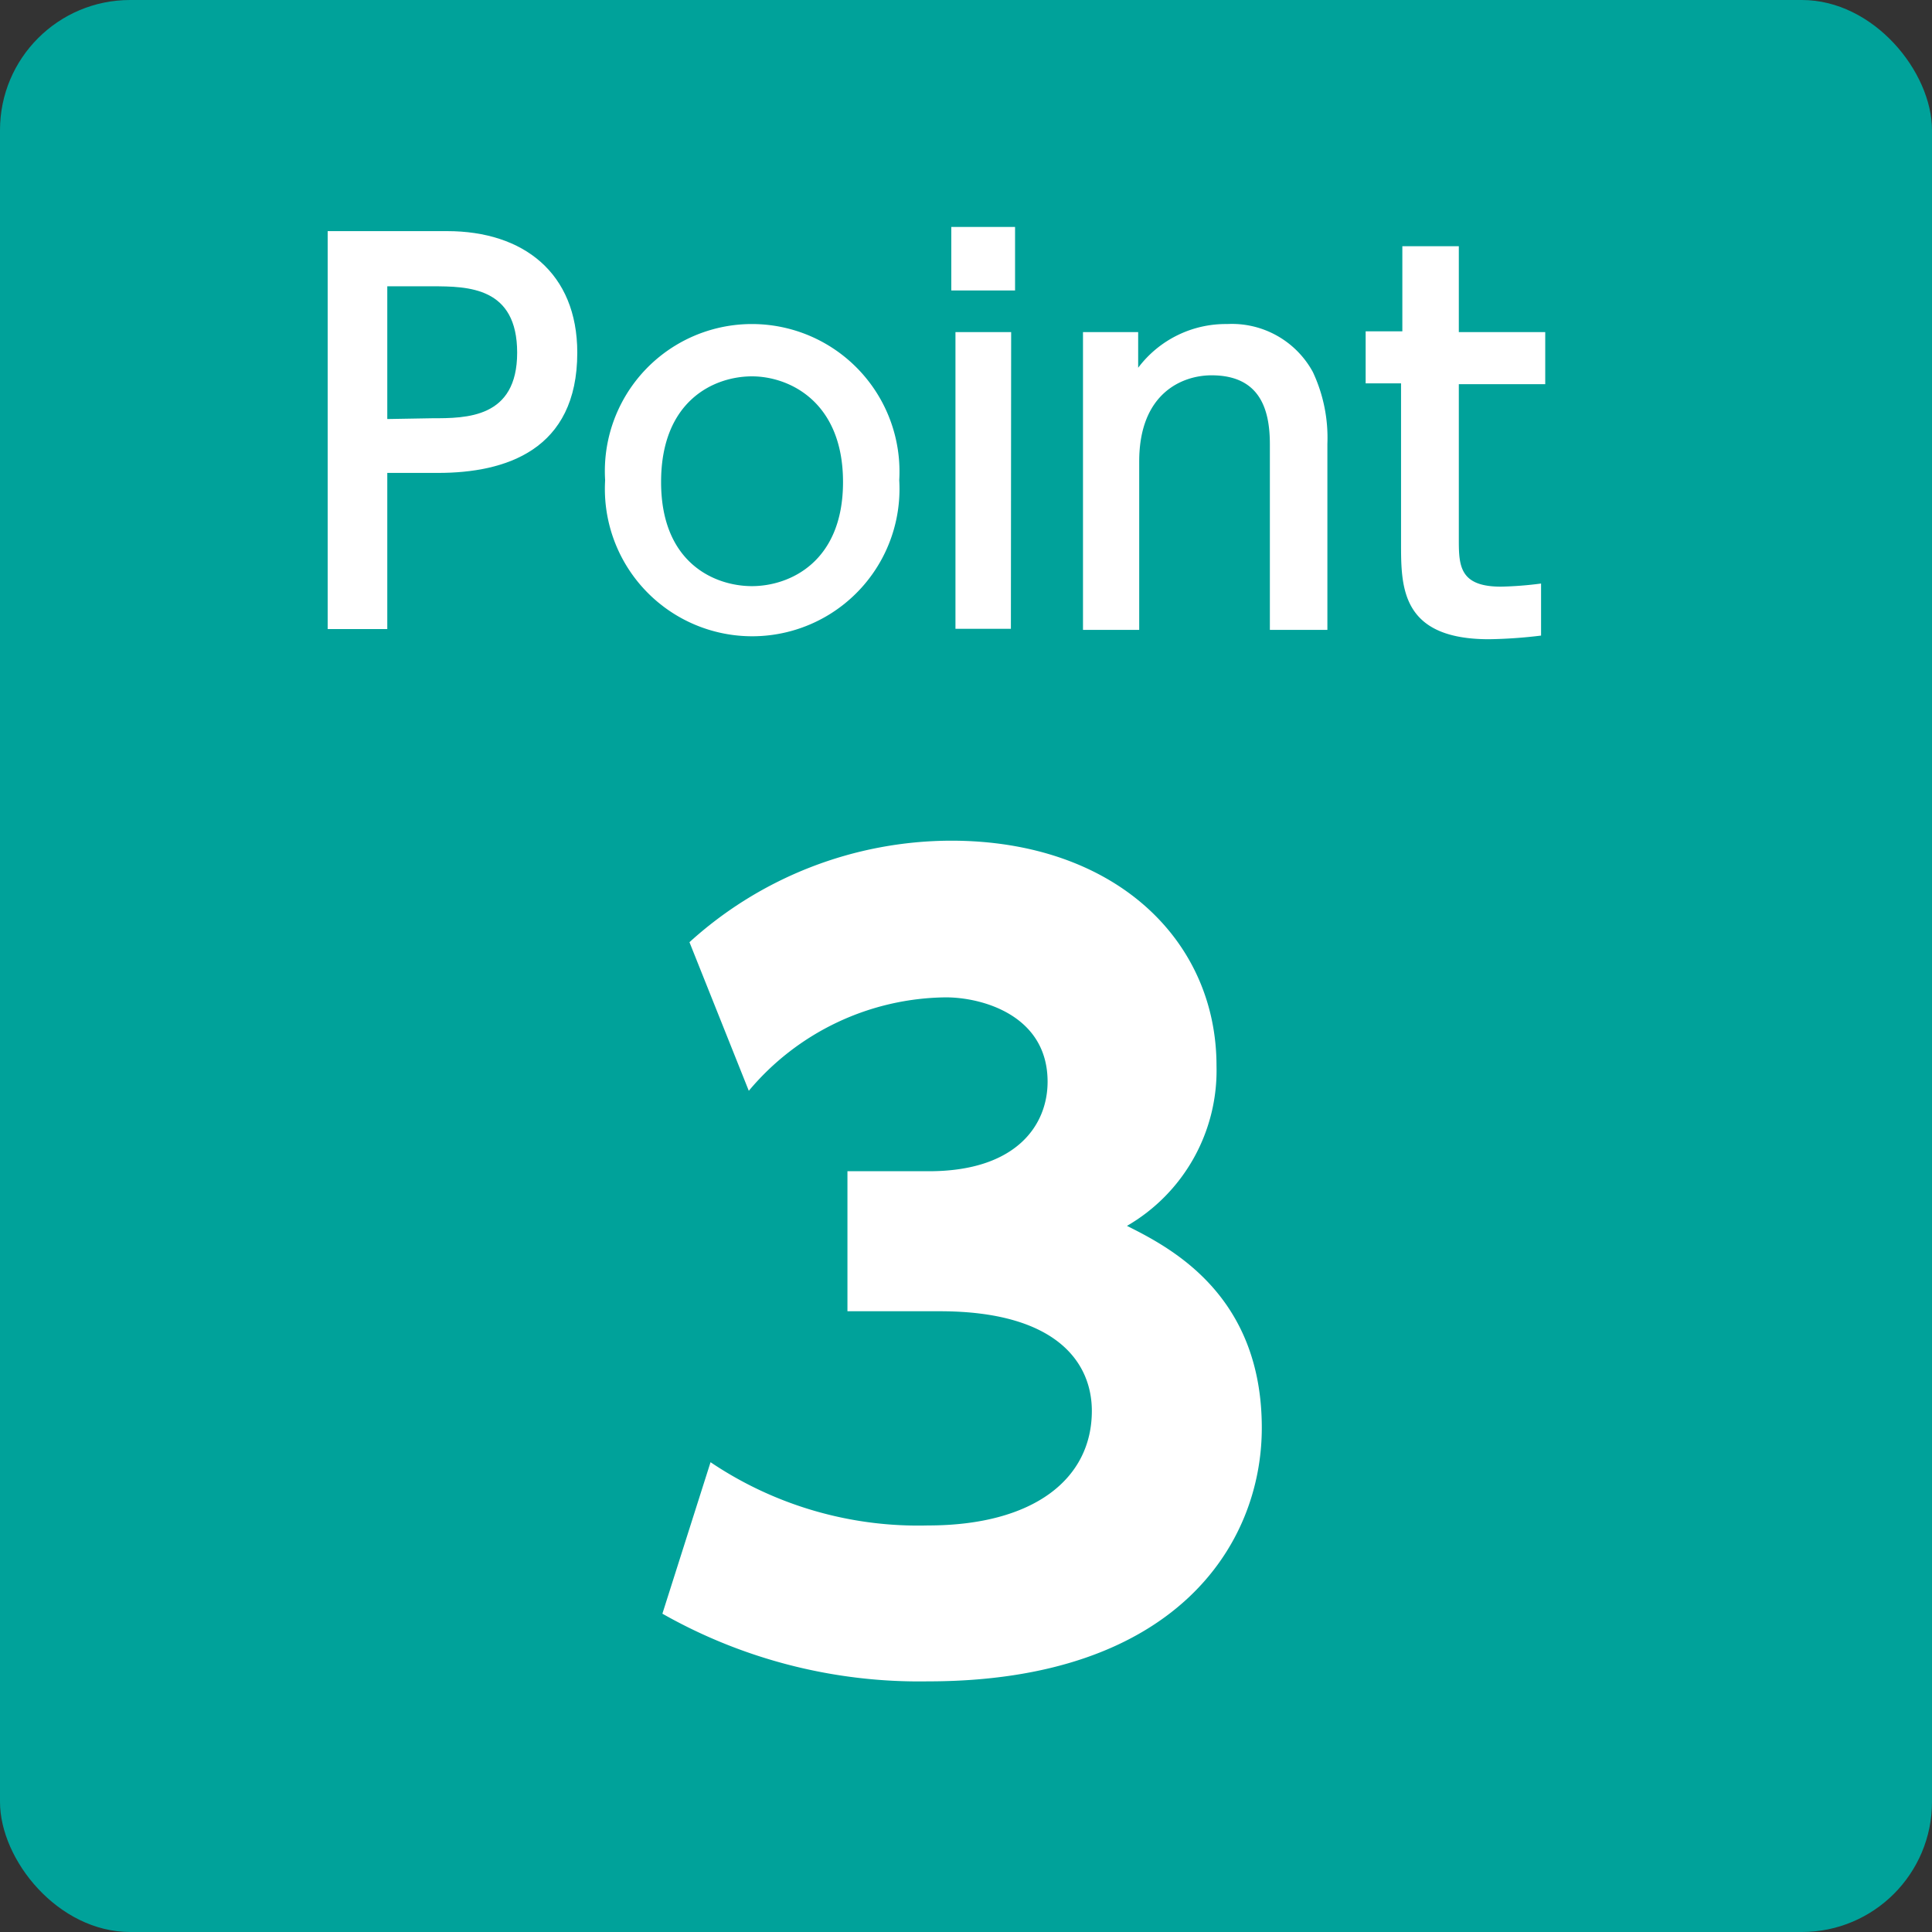 <svg xmlns="http://www.w3.org/2000/svg" viewBox="0 0 74.23 74.23"><rect x="0" y="0" width="74.23" height="74.23" fill="#333333" stroke="none"/><defs><style>.cls-1{fill:#00a29a;}.cls-2{fill:#fff;}</style></defs><g id="レイヤー_2" data-name="レイヤー 2"><g id="文字"><rect class="cls-1" width="74.23" height="74.23" rx="5"/><path class="cls-2" d="M17.18,8.88c2.92,0,5,1.6,5,4.67,0,3.75-2.76,4.62-5.35,4.62H14.88v6H12.59V8.88Zm-.58,7.19c1.32,0,3.27,0,3.27-2.52S18,11,16.6,11H14.88v5.1Z"/><path class="cls-2" d="M28.89,12.45a5.67,5.67,0,0,1,5.66,6,5.66,5.66,0,1,1-11.3,0A5.65,5.65,0,0,1,28.89,12.45Zm0,10.07c1.43,0,3.5-.91,3.5-4s-2.07-4.06-3.5-4.06-3.49.91-3.49,4.06S27.5,22.52,28.89,22.52Z"/><path class="cls-2" d="M39,11.16H36.55V8.72H39Zm-.16,13H36.71V12.76h2.14Z"/><path class="cls-2" d="M41.61,24.2V12.76h2.12v1.37a4.21,4.21,0,0,1,3.42-1.68,3.54,3.54,0,0,1,3.29,1.84A5.94,5.94,0,0,1,51,17.05V24.2H48.79V17.07c0-1.31-.36-2.65-2.24-2.65-1.12,0-2.78.68-2.78,3.31V24.2Z"/><path class="cls-2" d="M53.88,9.46h2.17v3.3h3.32v2H56.05v6c0,1,.05,1.78,1.62,1.78a13.82,13.82,0,0,0,1.54-.12v2a18.39,18.39,0,0,1-2,.14c-3.38,0-3.38-2-3.38-3.69V14.73H52.47v-2h1.41Z"/><path class="cls-2" d="M27.3,56.18a14.28,14.28,0,0,0,8.35,2.43c4.1,0,6.3-1.81,6.3-4.4,0-1.86-1.36-3.83-5.84-3.83H32.56V45h3.13c3.36,0,4.56-1.77,4.56-3.44,0-2.55-2.51-3.24-3.91-3.24a10,10,0,0,0-7.57,3.59L26.49,36.2a15,15,0,0,1,10.05-3.9c6.26,0,10.2,3.79,10.2,8.65A6.9,6.9,0,0,1,43.3,47.1c1.7.85,5.18,2.66,5.18,7.76,0,4.52-3.36,9.74-12.83,9.74A20,20,0,0,1,25.45,62Z"/></g></g></svg>
